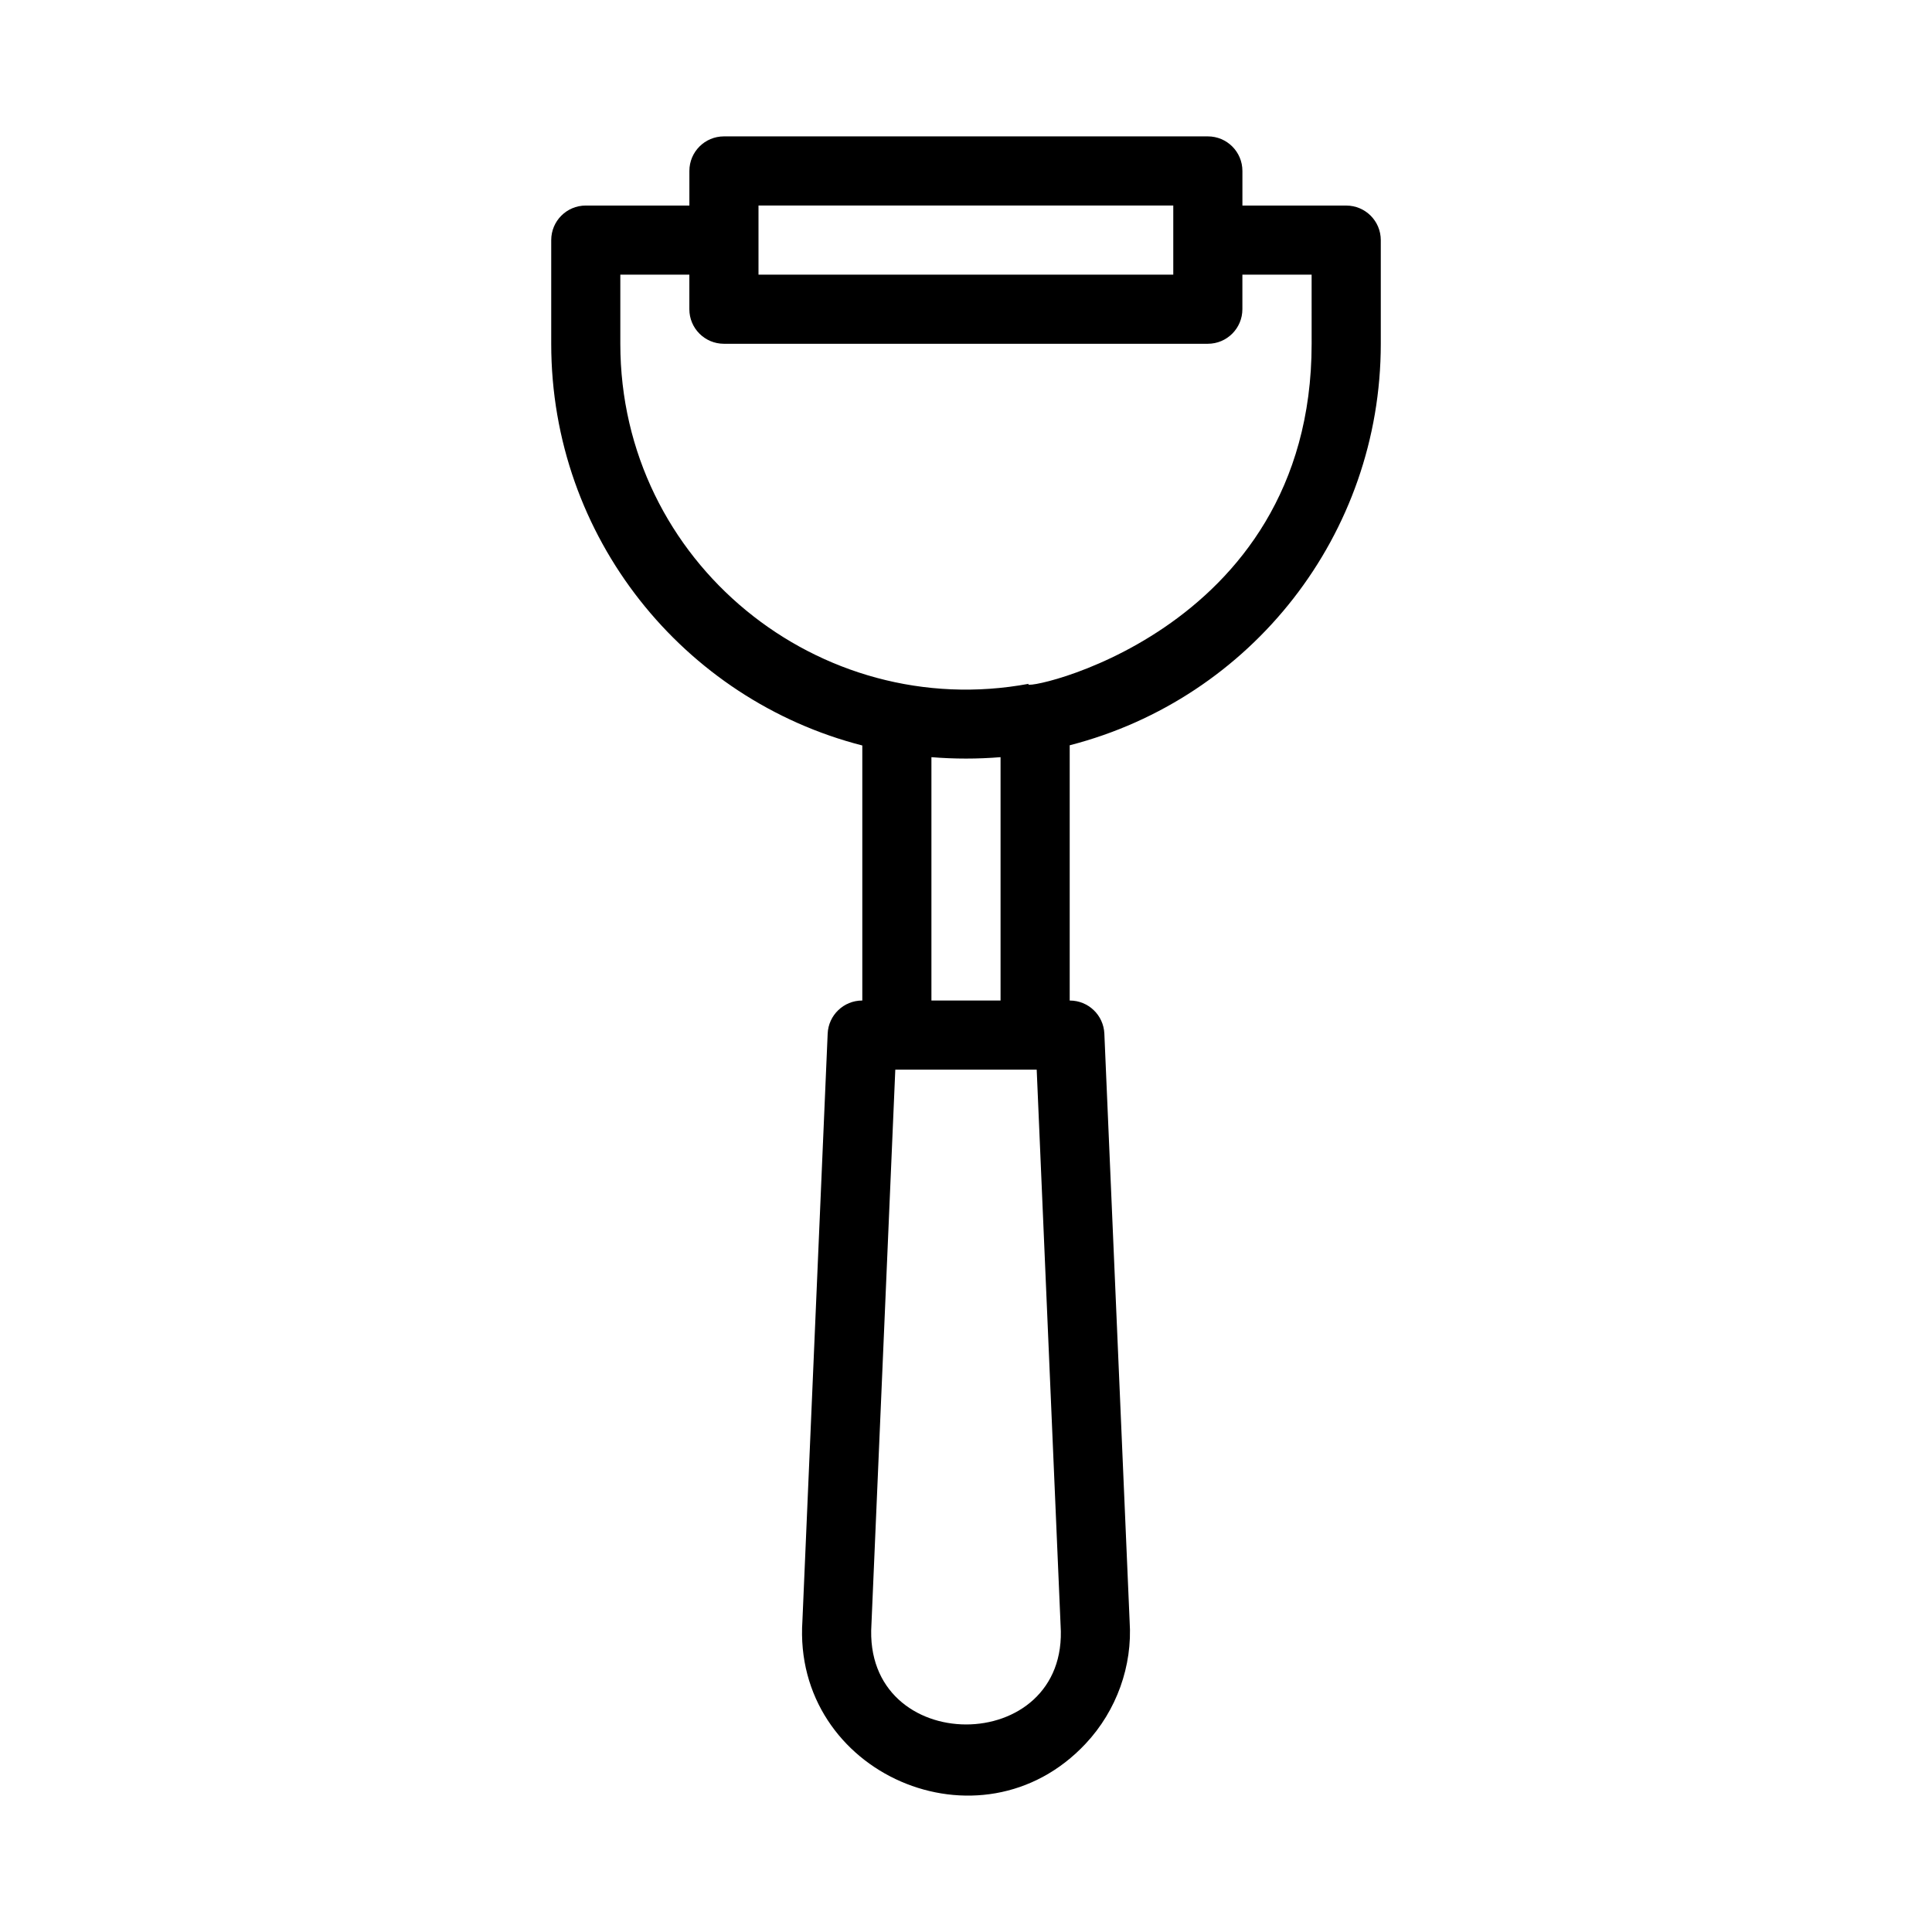 <?xml version="1.0" encoding="UTF-8"?>
<!-- Uploaded to: SVG Repo, www.svgrepo.com, Generator: SVG Repo Mixer Tools -->
<svg fill="#000000" width="800px" height="800px" version="1.1" viewBox="144 144 512 512" xmlns="http://www.w3.org/2000/svg">
 <path d="m500.76 198.47h-27.508v-9.168c0-5.062-4.098-9.16-9.16-9.16h-128.24c-5.062 0-9.16 4.098-9.16 9.16v9.168h-27.453c-5.062 0-9.16 4.098-9.16 9.16v27.48c0 51.359 35.141 94.336 82.441 106.45v67.59h-0.027c-4.902 0-8.938 3.863-9.152 8.766l-6.691 155.59c-2.695 40.473 47.258 62.301 75.078 32.562 8.184-8.738 12.426-20.609 11.637-32.348l-6.699-155.8c-0.215-4.902-4.25-8.766-9.152-8.766h-0.031v-67.648c48.188-12.395 82.441-55.922 82.441-106.39v-27.48c0-5.062-4.098-9.16-9.16-9.16zm-155.75-0.008h109.92v18.32h-109.92v-18.32zm29.93 376.05 6.324-147.04h37.473l6.332 147.25c2.324 35.027-52.445 35.117-50.129-0.215zm15.898-165.36v-64.496c6.066 0.5 12.254 0.5 18.32 0v64.496zm100.76-174.04c0 77.738-79.039 92.605-74.945 90.098-55.48 10.312-108.26-32.141-108.26-90.098v-18.32h18.293v9.152c0 5.062 4.098 9.16 9.16 9.16h128.24c5.062 0 9.16-4.098 9.16-9.16v-9.152h18.348z"/>
</svg>
